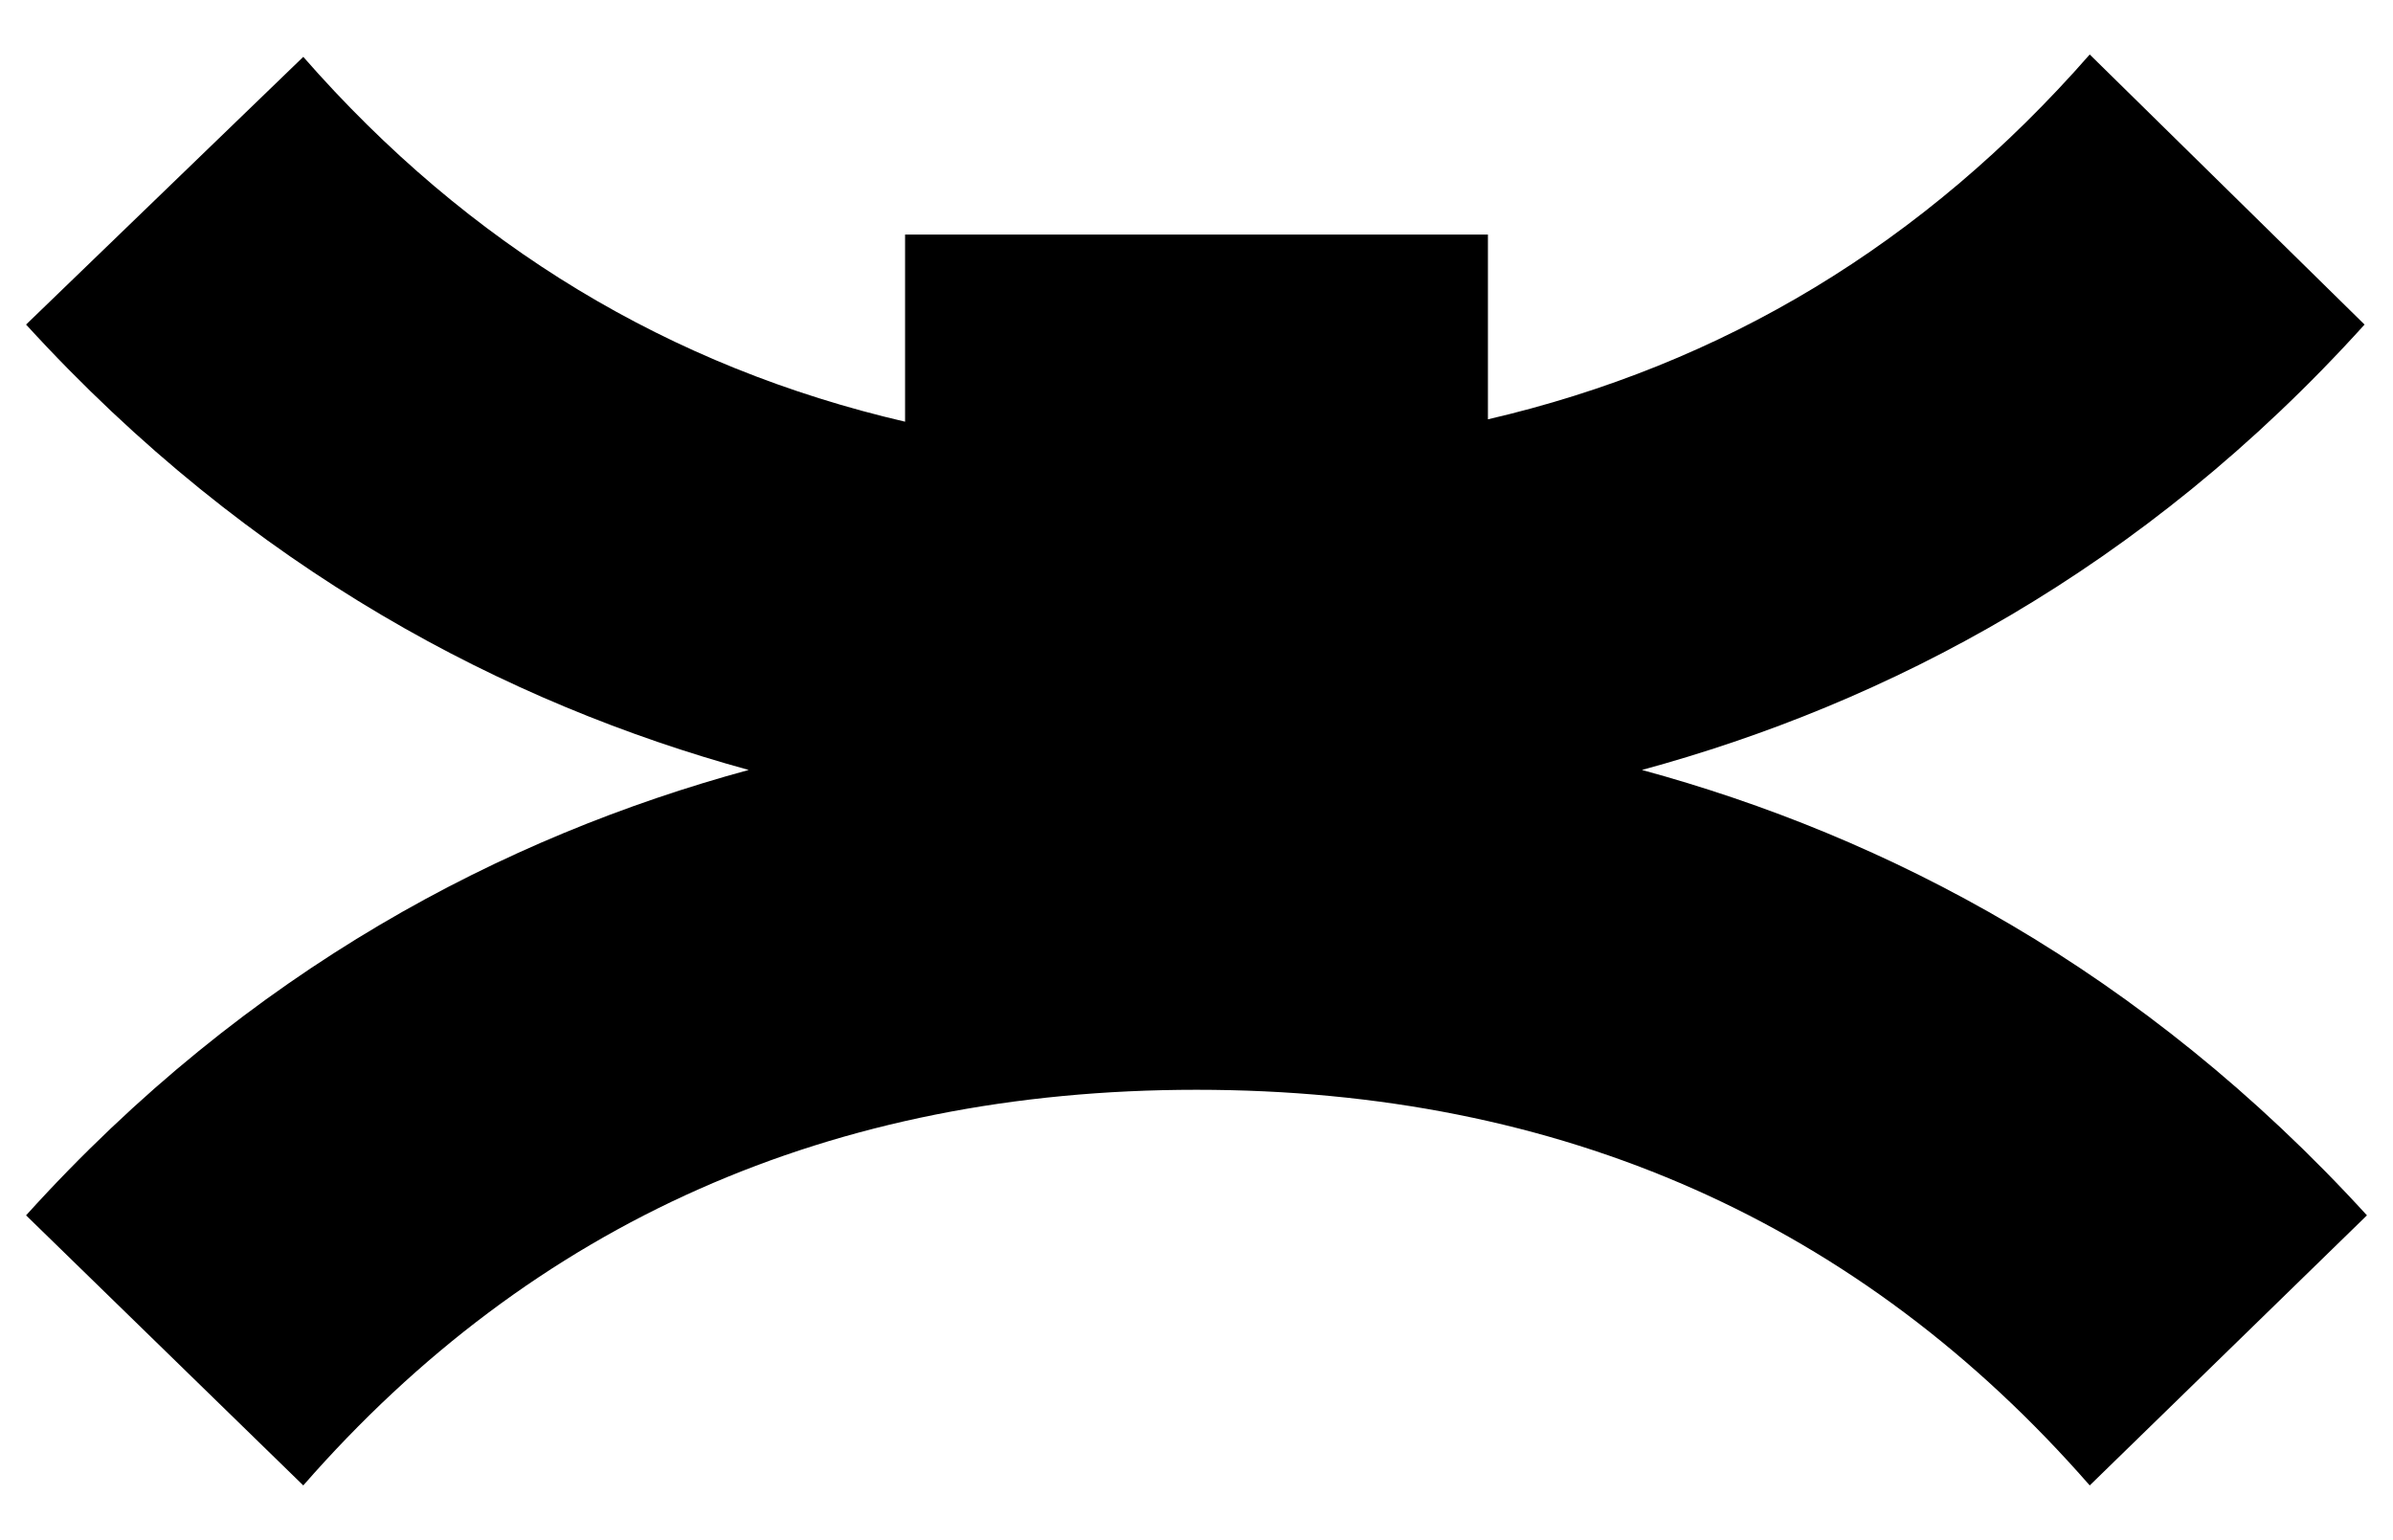 <?xml version="1.0" encoding="UTF-8"?>
<svg enable-background="new 0 0 101 65" version="1.1" viewBox="0 0 101 65" xml:space="preserve" xmlns="http://www.w3.org/2000/svg">
<path d="m69.3 32.5c10.3-2.8 21.1-8.4 30.5-18.8l-11.6-11.4c-7 8-15.5 13.1-25.4 15.4v-7.8h-24.6v7.9c-9.9-2.3-18.4-7.4-25.4-15.4l-11.7 11.3c9.5 10.4 20.3 16 30.5 18.8-10.3 2.8-21.1 8.4-30.5 18.8l11.7 11.4c9.7-11.1 22.3-16.7 37.7-16.7s28 5.6 37.7 16.7l11.7-11.4c-9.5-10.4-20.3-16-30.6-18.8z"/>
</svg>
